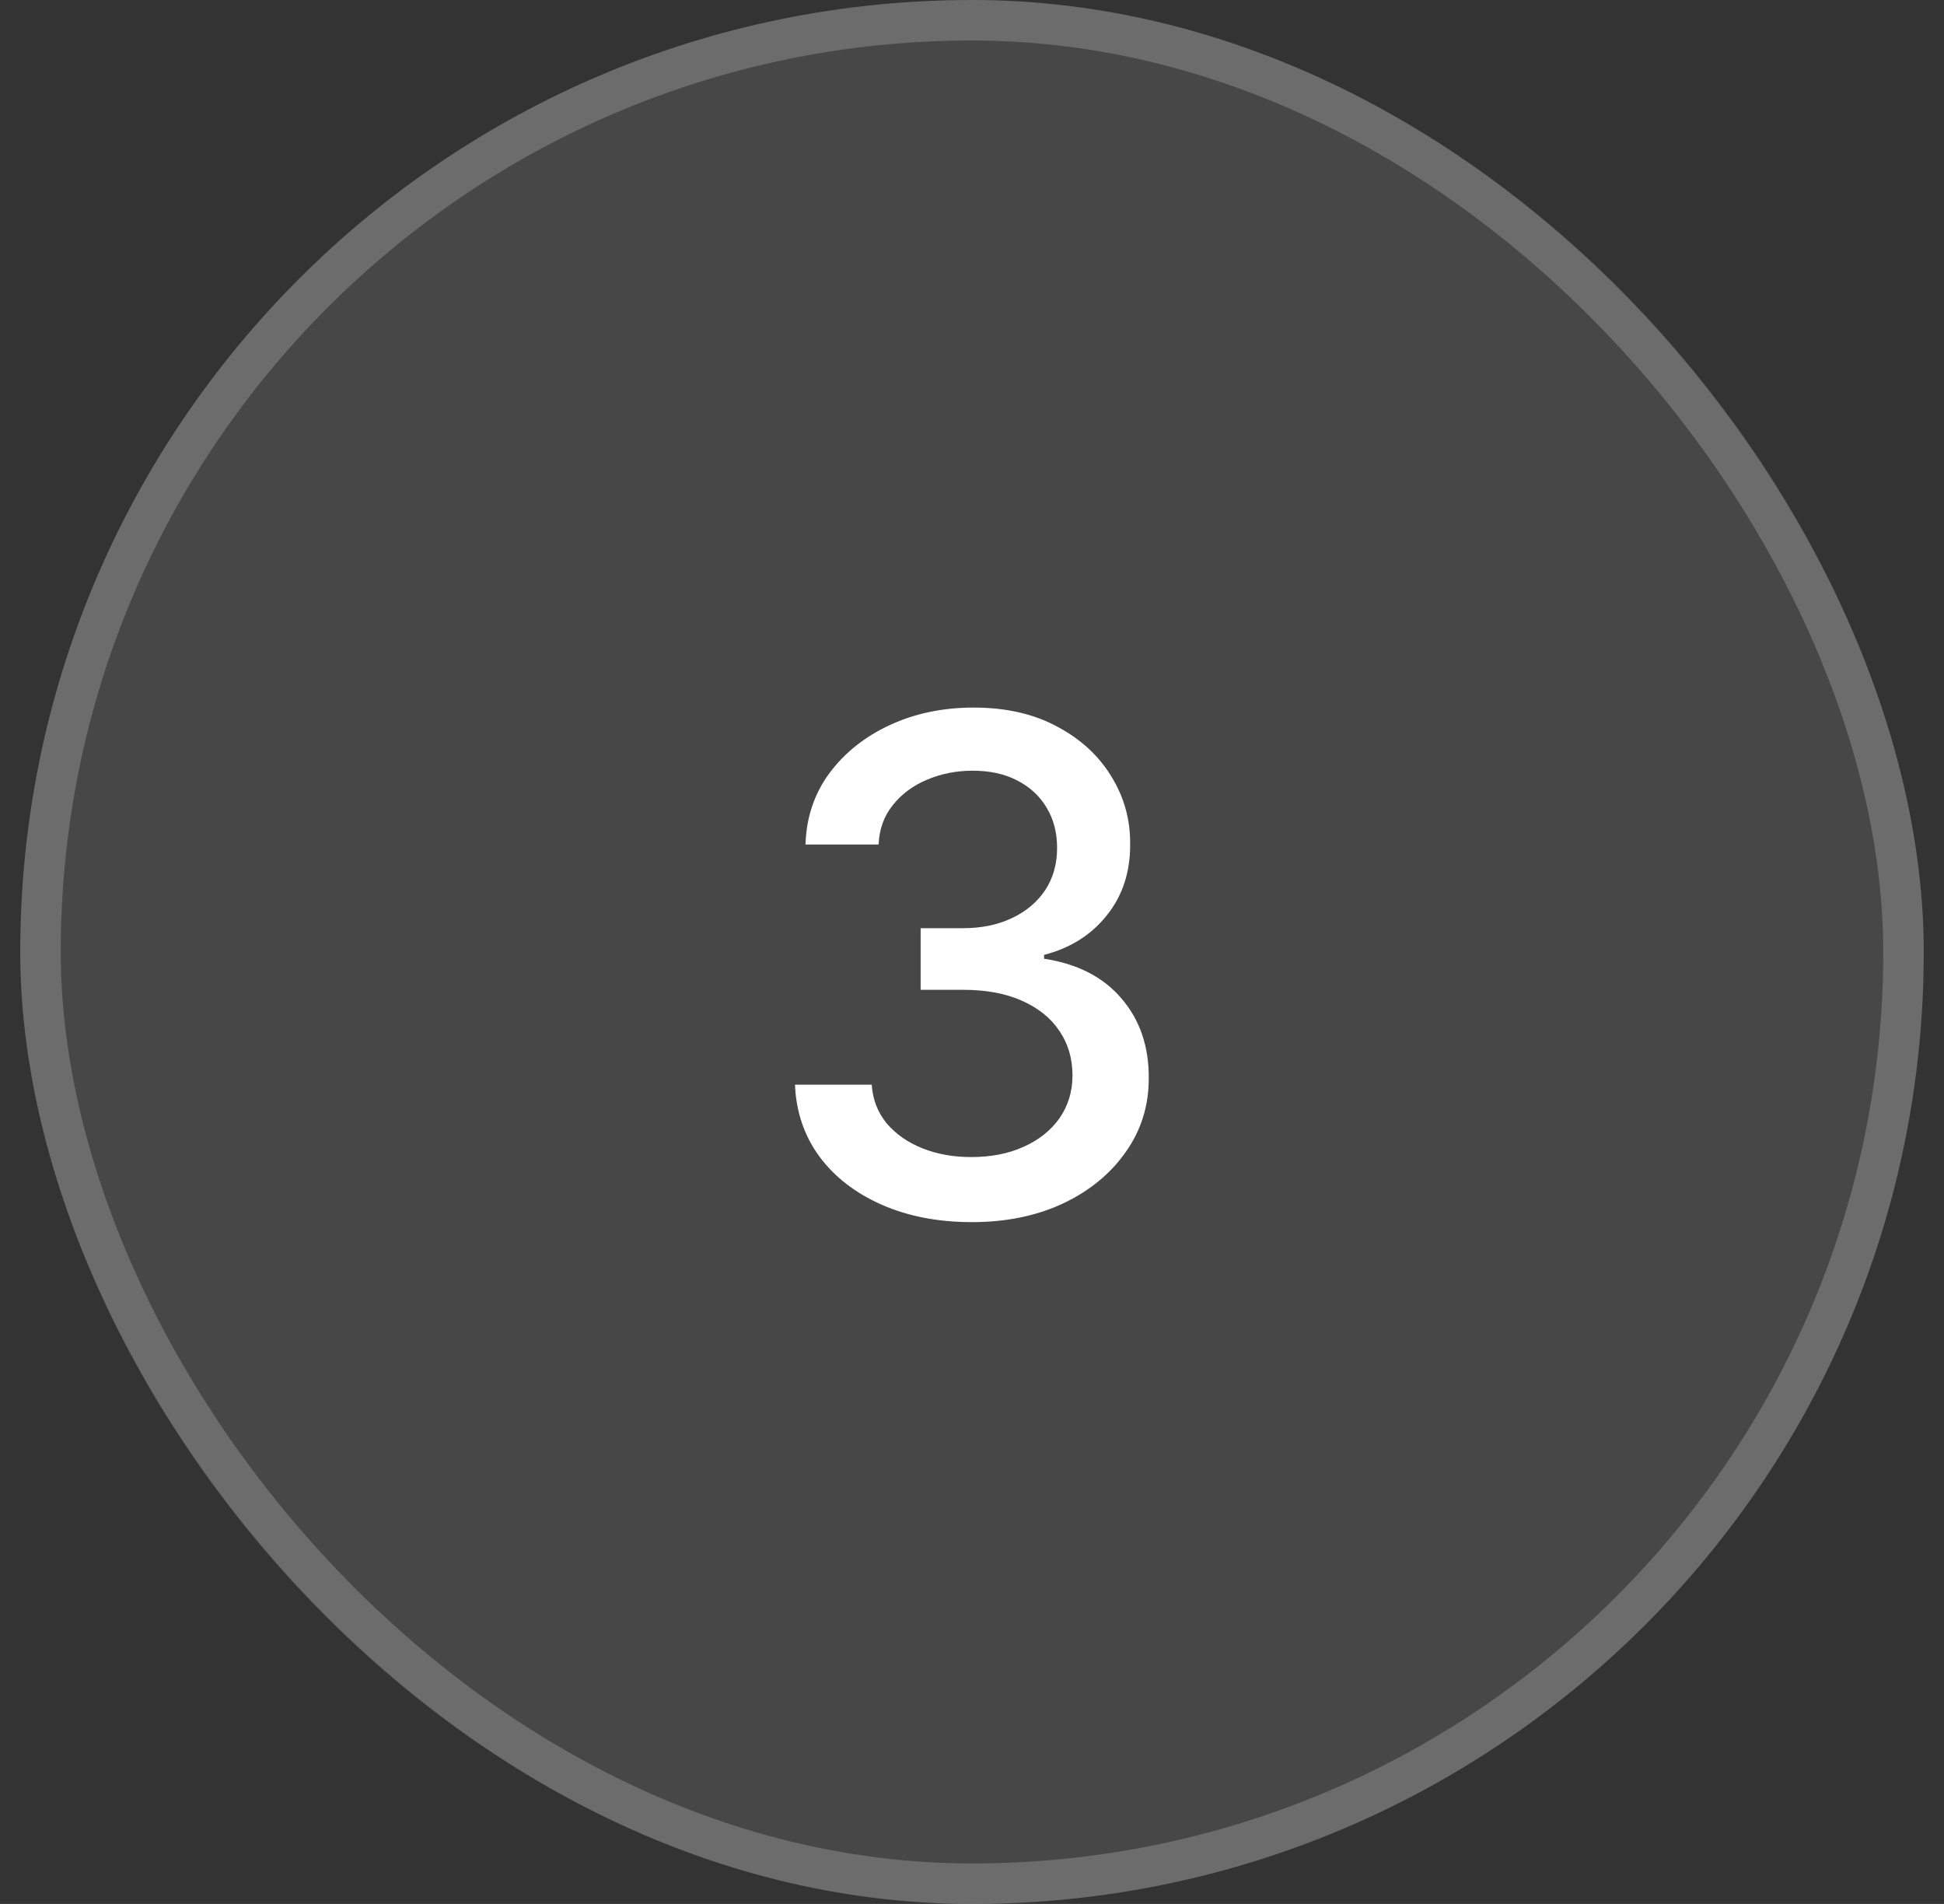 <svg width="48" height="47" viewBox="0 0 48 47" fill="none" xmlns="http://www.w3.org/2000/svg">
<rect x="0" y="0" width="48" height="47" fill="#333333" stroke="none"/>
<rect x="0.5" width="47" height="47" rx="23.5" fill="white" fill-opacity="0.1"/>
<rect x="1" y="0.5" width="46" height="46" rx="23" stroke="white" stroke-opacity="0.2"/>
<path d="M23.994 30.169C23.165 30.169 22.424 30.026 21.772 29.74C21.124 29.455 20.611 29.058 20.233 28.551C19.858 28.04 19.657 27.448 19.629 26.776H21.524C21.549 27.142 21.671 27.46 21.893 27.73C22.118 27.996 22.412 28.201 22.774 28.346C23.136 28.491 23.539 28.563 23.982 28.563C24.468 28.563 24.899 28.479 25.273 28.31C25.652 28.141 25.948 27.905 26.161 27.603C26.374 27.297 26.481 26.945 26.481 26.547C26.481 26.132 26.374 25.768 26.161 25.454C25.952 25.136 25.644 24.887 25.237 24.706C24.835 24.524 24.348 24.434 23.776 24.434H22.732V22.913H23.776C24.235 22.913 24.637 22.83 24.984 22.665C25.334 22.5 25.608 22.271 25.805 21.977C26.002 21.679 26.101 21.331 26.101 20.933C26.101 20.55 26.014 20.218 25.841 19.936C25.672 19.651 25.43 19.427 25.116 19.266C24.807 19.105 24.44 19.025 24.018 19.025C23.615 19.025 23.239 19.099 22.889 19.248C22.543 19.393 22.261 19.602 22.044 19.876C21.826 20.146 21.71 20.47 21.694 20.848H19.889C19.909 20.18 20.106 19.592 20.48 19.085C20.858 18.578 21.358 18.182 21.977 17.896C22.597 17.61 23.285 17.467 24.042 17.467C24.835 17.467 25.519 17.622 26.095 17.932C26.674 18.238 27.121 18.646 27.435 19.158C27.753 19.669 27.91 20.228 27.905 20.836C27.91 21.528 27.716 22.116 27.326 22.599C26.94 23.082 26.424 23.406 25.78 23.571V23.667C26.602 23.792 27.238 24.118 27.688 24.645C28.143 25.172 28.368 25.826 28.364 26.607C28.368 27.287 28.179 27.897 27.797 28.436C27.419 28.976 26.901 29.4 26.245 29.71C25.589 30.016 24.839 30.169 23.994 30.169Z" fill="white"/>
</svg>
